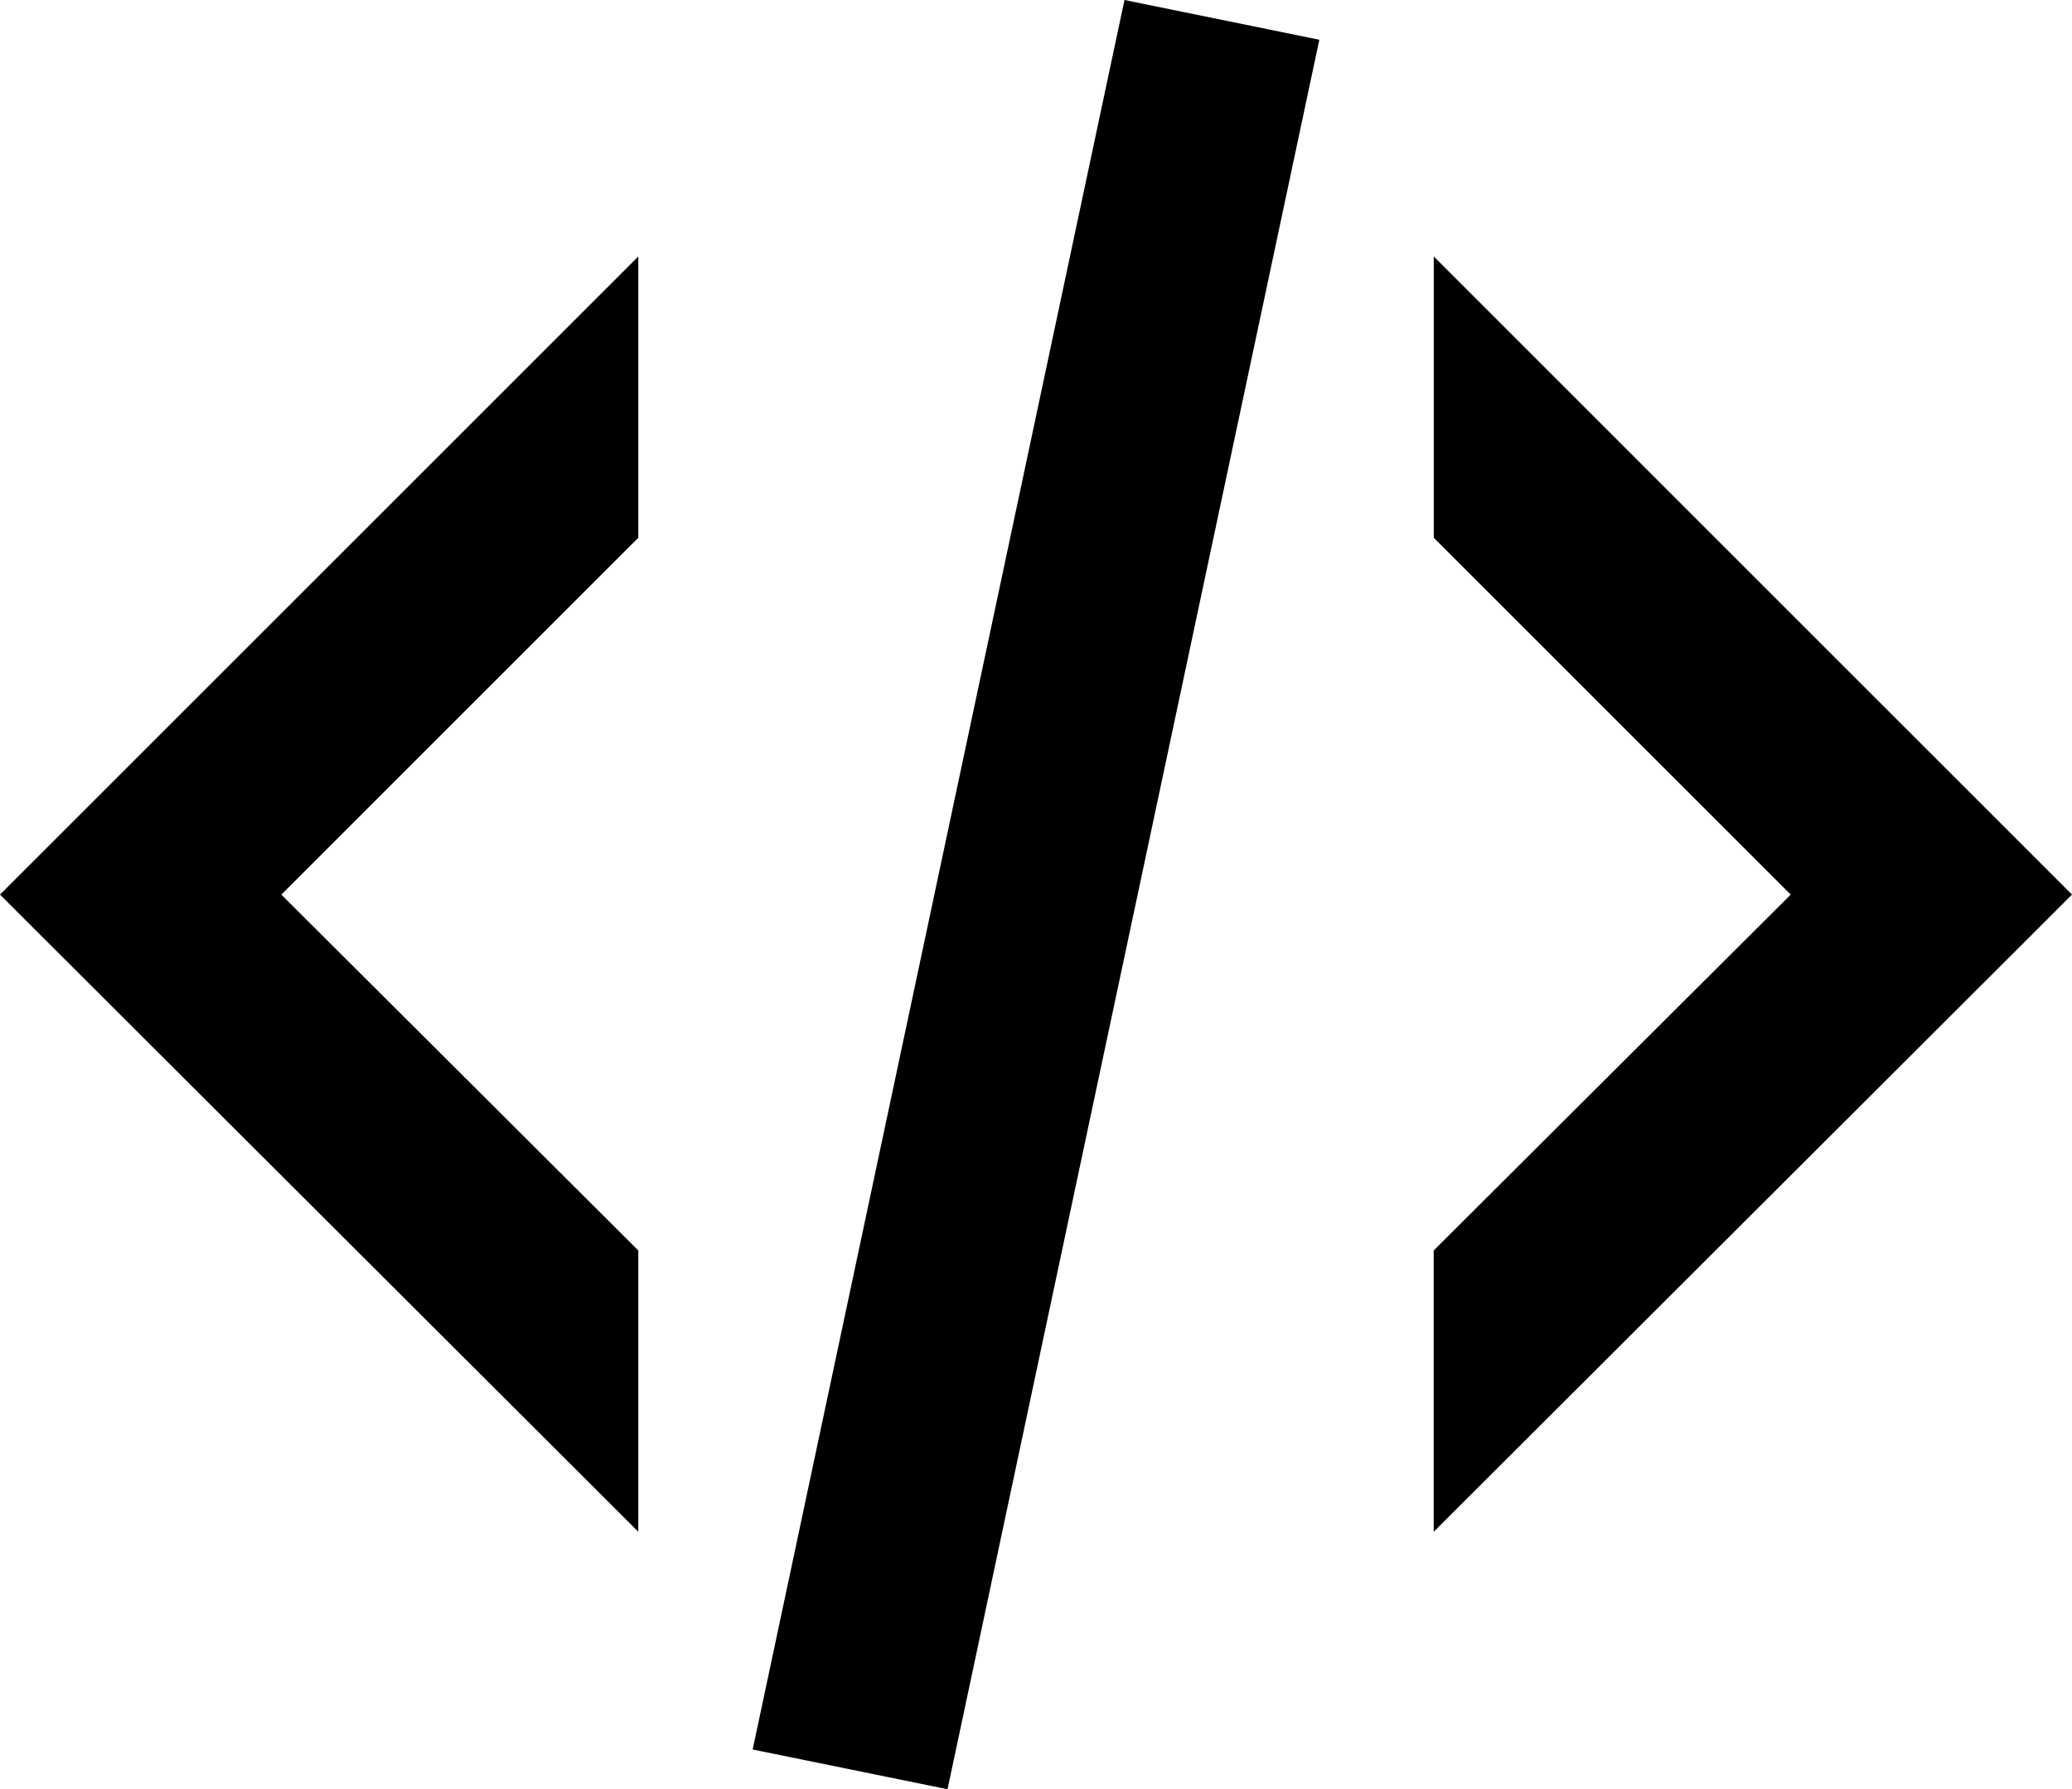 <svg xmlns="http://www.w3.org/2000/svg" width="38.207" height="33" viewBox="0 0 38.207 33">
  <path id="Path_2461" data-name="Path 2461" d="M22.315,3l3.593.733L19.052,36l-3.593-.733L22.315,3M34.6,19.5l-6.582-6.582V7.73L39.787,19.5,28.017,31.252V26.063L34.6,19.5M1.58,19.5,13.35,7.73v5.188L6.768,19.5l6.582,6.563v5.188Z" transform="translate(-1.58 -3)"/>
</svg>
